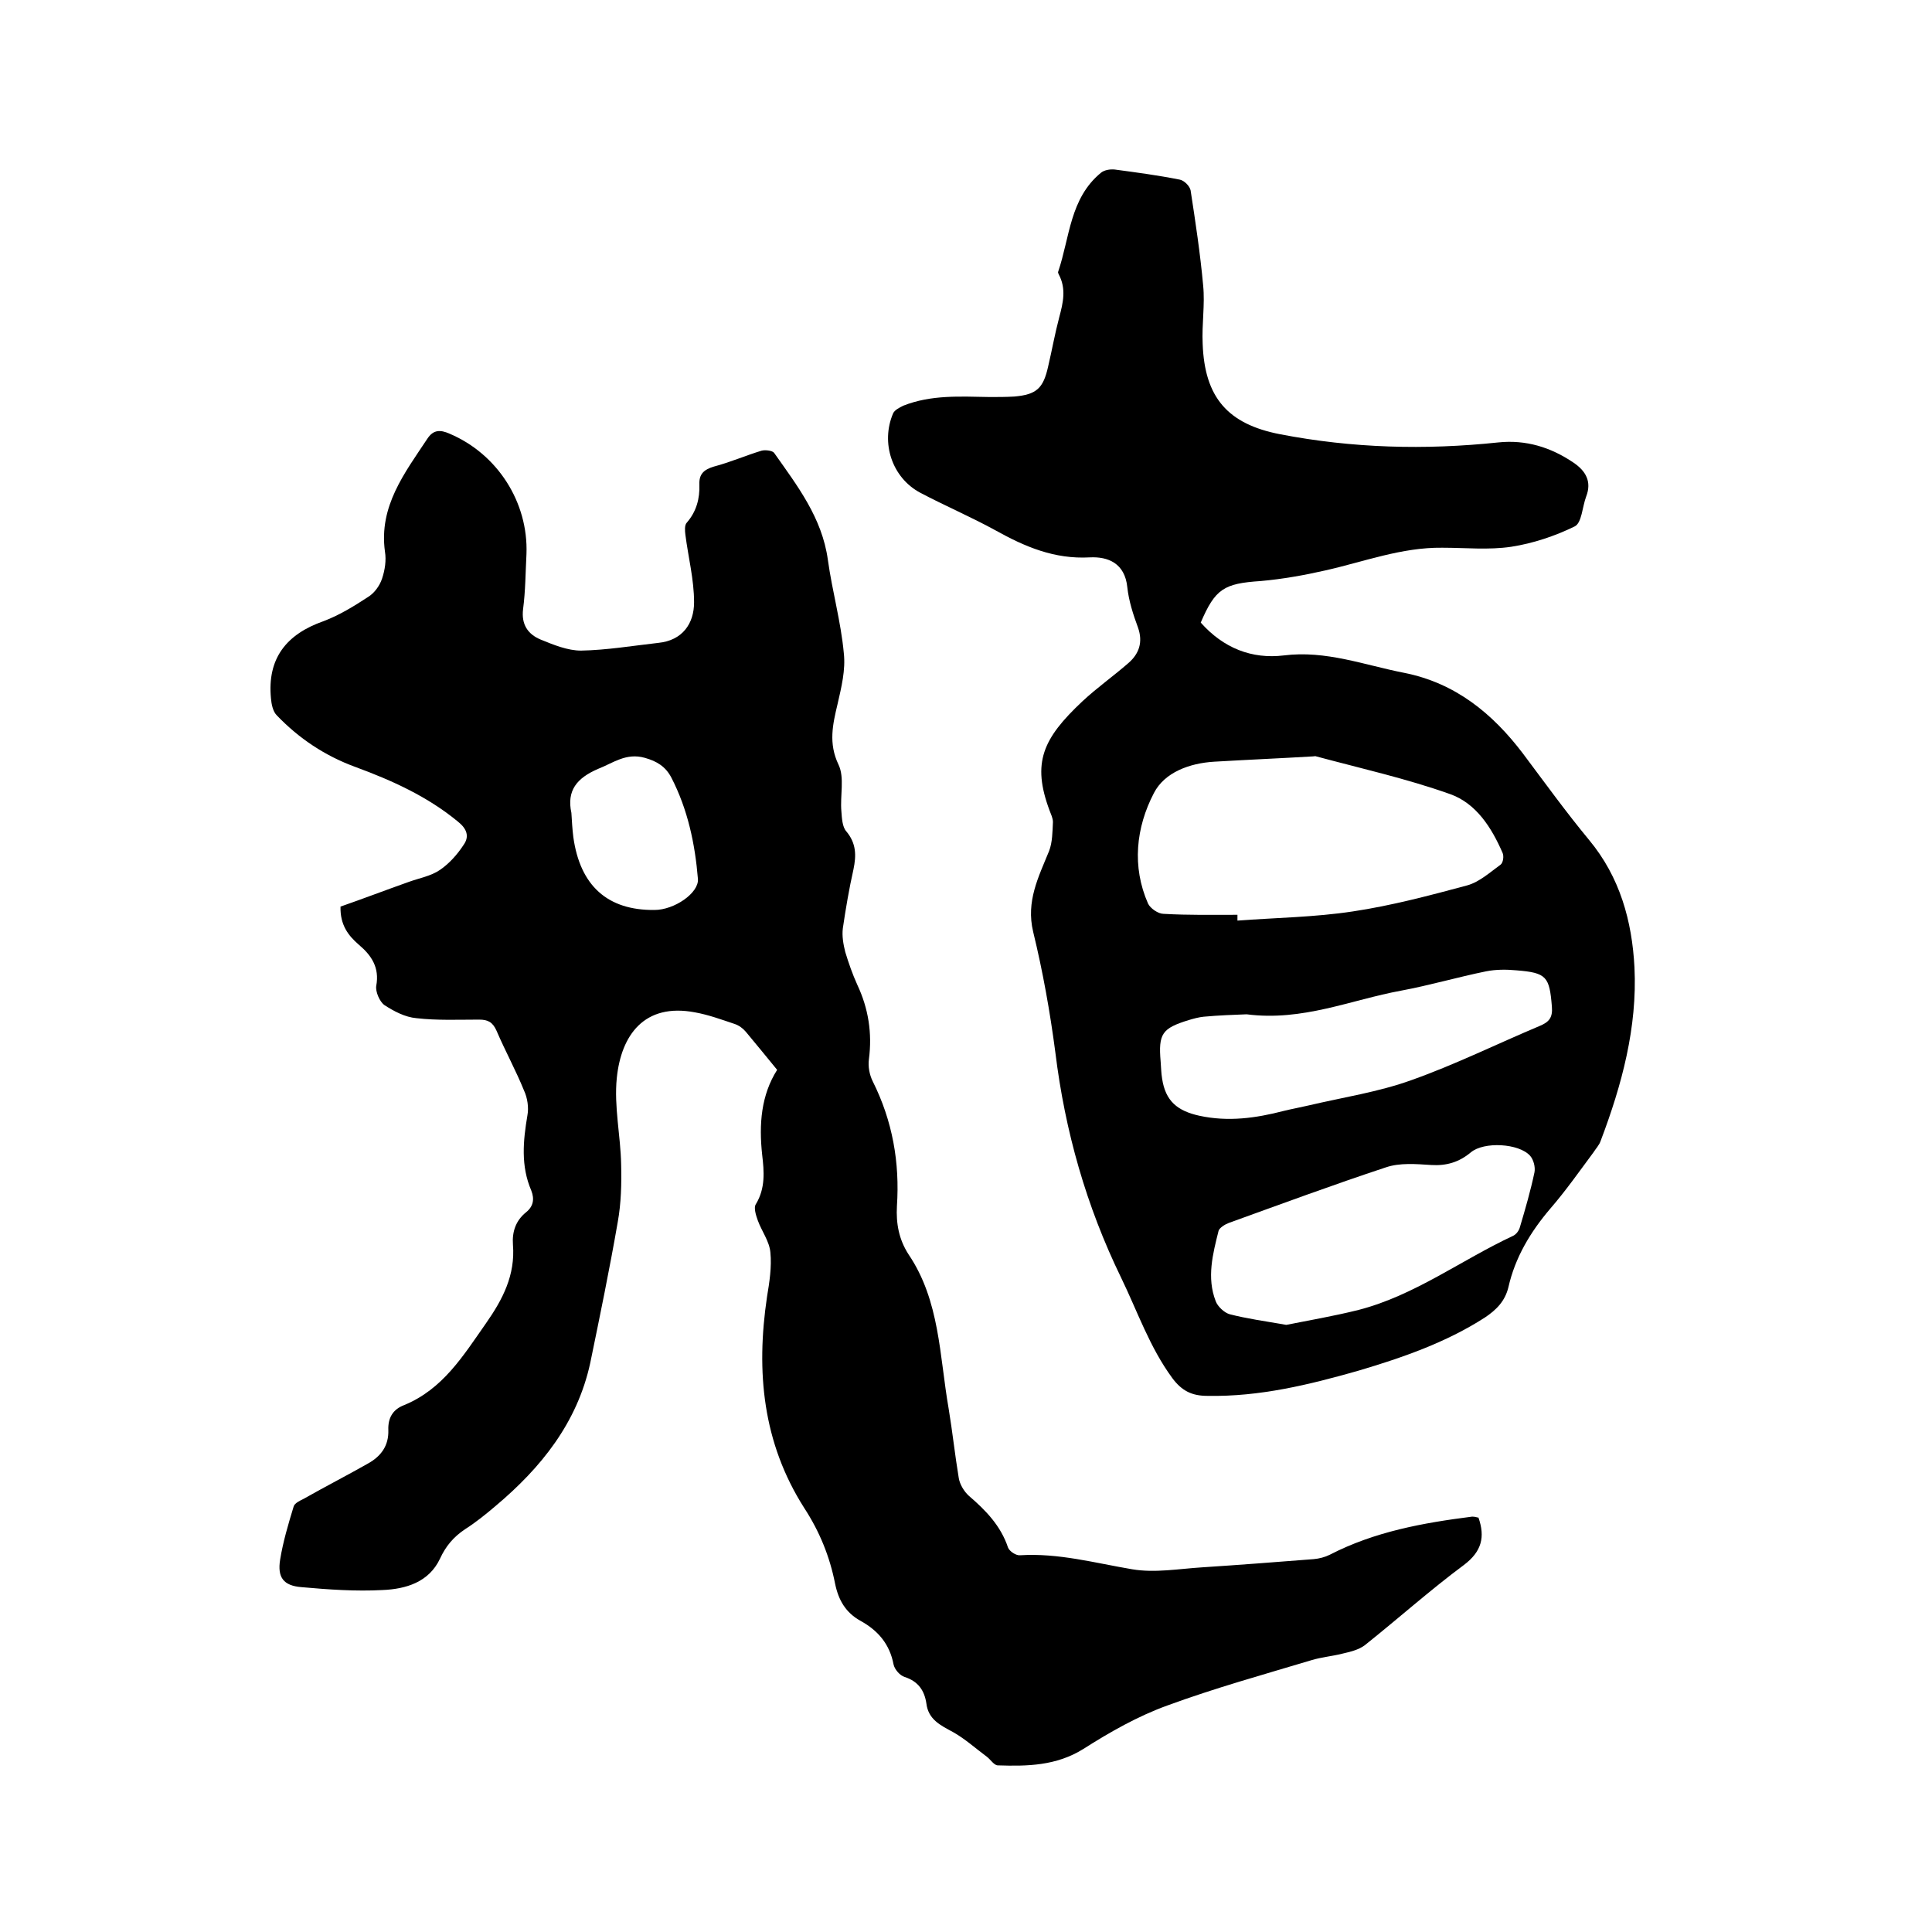 <svg enable-background="new 0 0 400 400" viewBox="0 0 400 400" xmlns="http://www.w3.org/2000/svg"><path d="m306.1 314.2c1.4 4 .7 7-3 9.8-7 5.2-13.6 11.1-20.5 16.6-1.3 1-3.1 1.4-4.8 1.8-2 .5-4.2.7-6.2 1.3-10 3-20.1 5.8-29.9 9.4-6.1 2.2-11.9 5.5-17.4 9-5.6 3.5-11.6 3.6-17.7 3.4-.8 0-1.5-1.2-2.3-1.8-2.3-1.7-4.5-3.7-7-5.1-2.6-1.4-5.1-2.6-5.5-5.9-.4-2.7-1.7-4.6-4.5-5.5-1-.3-2.1-1.6-2.3-2.6-.8-4.2-3.2-7-6.8-9-3.1-1.7-4.6-4.3-5.3-7.7-1.1-5.6-3.2-10.8-6.4-15.7-8.6-13.5-10-28.2-7.7-43.7.5-3 1-6.2.7-9.2-.2-2.3-1.8-4.4-2.6-6.6-.4-1.1-.9-2.7-.4-3.4 2-3.3 1.7-6.8 1.3-10.2-.7-6.4-.2-12.4 3.1-17.6-2.3-2.8-4.4-5.4-6.5-7.9-.6-.7-1.4-1.3-2.3-1.6-2.7-.9-5.4-1.9-8.2-2.4-10.5-2-15.3 4.7-16.2 13.6-.6 5.9.8 12 .9 17.9.1 4 0 8-.7 11.9-1.7 9.8-3.7 19.5-5.7 29.2-2.7 12.4-10.2 21.7-19.6 29.6-2 1.7-4.1 3.4-6.3 4.8-2.4 1.6-4 3.5-5.2 6.1-2.3 4.9-7.1 6.3-11.9 6.5-5.6.3-11.2-.1-16.8-.6-3.7-.3-5-2-4.4-5.7s1.7-7.4 2.8-11c.2-.7 1.3-1.2 2.1-1.6 4.4-2.5 8.9-4.8 13.3-7.3 2.7-1.5 4.3-3.7 4.2-6.9-.1-2.5.9-4.3 3.3-5.2 8-3.3 12.2-10.2 16.9-16.9 3.5-5 6.1-10 5.6-16.3-.2-2.7.6-5 2.7-6.7 1.5-1.2 1.8-2.7 1.1-4.5-2.2-5.1-1.7-10.3-.8-15.6.3-1.6 0-3.6-.7-5.1-1.7-4.2-3.9-8.2-5.7-12.4-.8-1.8-1.8-2.3-3.6-2.3-4.3 0-8.7.2-13-.3-2.3-.2-4.6-1.4-6.6-2.7-1-.7-1.9-2.8-1.7-4 .7-3.8-1-6.3-3.6-8.5-2.2-1.9-3.9-4.1-3.8-7.9 4.6-1.6 9.3-3.4 14.1-5.1 2.2-.8 4.6-1.2 6.5-2.5s3.6-3.2 4.9-5.2c1.2-1.7.7-3.3-1.2-4.8-6.3-5.2-13.6-8.5-21.2-11.3-6.3-2.3-11.7-5.9-16.3-10.7-.8-.8-1.1-2.3-1.2-3.5-.8-8.3 3.2-13.3 10.9-16 3.2-1.2 6.3-3.1 9.2-5 1.3-.8 2.4-2.3 2.9-3.8.6-1.8.9-3.8.6-5.6-1.3-9.4 4.1-16.3 8.8-23.4 1.2-1.8 2.6-1.9 4.6-1 9.9 4.2 16.3 14.2 15.9 24.9-.2 3.8-.2 7.6-.7 11.4-.4 3.2 1 5.2 3.6 6.3 2.7 1.1 5.6 2.3 8.4 2.3 5.3-.1 10.7-1 16-1.6 5-.5 7.4-4 7.4-8.4 0-4.7-1.2-9.3-1.8-14-.1-.8-.2-2 .3-2.5 2-2.3 2.7-5 2.6-7.9-.1-2.2 1-3.1 3-3.7 3.4-.9 6.6-2.3 9.9-3.3.8-.2 2.3 0 2.6.5 4.8 6.8 9.9 13.4 11.1 22.1.9 6.5 2.7 12.8 3.3 19.3.4 3.5-.5 7.1-1.3 10.6-1 4.2-1.9 8.1.2 12.5 1.3 2.7.3 6.4.6 9.7.1 1.4.2 3.2 1 4.1 2.1 2.5 2.1 5 1.5 7.9-.9 4-1.6 8.1-2.2 12.2-.2 1.6.1 3.3.5 4.9.7 2.3 1.5 4.6 2.5 6.8 2.3 4.9 3.1 10 2.4 15.4-.2 1.5.1 3.2.8 4.6 4.1 8.2 5.6 16.8 5 25.8-.2 3.6.4 6.9 2.4 10 6.5 9.6 6.4 21 8.3 31.9.8 4.8 1.3 9.6 2.1 14.4.2 1.3 1.1 2.8 2.1 3.7 3.5 3 6.6 6.2 8.1 10.7.3.8 1.7 1.7 2.5 1.6 7.9-.5 15.5 1.6 23.2 2.9 4.7.8 9.7-.1 14.5-.4 7.7-.5 15.4-1.1 23.1-1.7 1.1-.1 2.3-.4 3.3-.9 9.3-4.8 19.3-6.6 29.5-7.9.7 0 1 .2 1.3.2zm-187.8-145.9c.1 1.7.2 3.4.4 5 1.4 10.1 7.1 15.2 16.8 15.1 4.1 0 9.2-3.5 9-6.4-.6-7.3-2.1-14.4-5.5-21-1.2-2.3-3-3.4-5.5-4.1-3.9-1.1-6.6 1.1-9.7 2.3-4.4 1.9-6.5 4.5-5.5 9.1z"/><path d="m248.6 128.9c4.7 5.3 10.6 7.6 17.2 6.8 8.7-1.1 16.7 2 24.9 3.6 10.6 2.1 18.3 8.4 24.6 16.7 4.5 6 8.9 12.1 13.7 17.9 6.4 7.7 8.9 16.8 9.4 26.4.6 12.4-2.6 24.3-7 35.9-.3.9-1 1.6-1.5 2.4-2.9 3.9-5.7 7.9-8.9 11.6-4.1 4.8-7.3 10.1-8.7 16.3-.7 2.9-2.5 4.7-4.9 6.3-8.1 5.2-17.1 8.3-26.2 11-10.2 2.9-20.4 5.4-31.2 5.2-3.2 0-5.3-1-7.3-3.7-4.7-6.4-7.2-13.8-10.6-20.8-7.2-14.8-11.6-30.3-13.6-46.6-1.1-8.4-2.6-16.8-4.6-25-1.5-6.3 1.1-11.3 3.3-16.7.7-1.8.7-4 .8-6 0-.8-.4-1.6-.7-2.4-3.7-9.9-1.4-14.9 6.8-22.6 3-2.8 6.4-5.2 9.5-7.9 2.2-1.9 3.1-4.3 2-7.4-1-2.7-1.9-5.5-2.2-8.3-.5-5-4-6.4-7.8-6.2-7.3.4-13.4-2.2-19.5-5.6-5.1-2.8-10.5-5.1-15.6-7.8-5.8-3.1-8.2-10.3-5.6-16.4.3-.7 1.3-1.2 2.1-1.6 5.8-2.3 11.8-1.9 17.9-1.8 1.7 0 3.4 0 5.1-.1 4.6-.4 6-1.7 7-6.2.8-3.4 1.4-6.8 2.3-10.2.8-3 1.5-5.9-.1-8.9-.1-.2-.2-.4-.1-.6 2.4-7.1 2.4-15.1 8.8-20.4.7-.6 1.9-.8 2.9-.7 4.5.6 9 1.2 13.5 2.1.9.2 2 1.3 2.2 2.2 1 6.5 2 13.1 2.6 19.7.4 4-.3 8-.1 12.1.4 11.1 5.2 16.6 16 18.7 15 2.9 30 3.3 45.2 1.7 5.7-.6 10.9 1 15.6 4.2 2.5 1.7 3.8 3.9 2.6 7-.8 2.1-.9 5.5-2.4 6.2-4.1 2-8.6 3.5-13.1 4.2-4.7.7-9.5.2-14.3.2-8.4-.1-16.2 2.9-24.2 4.7-4.4 1-8.9 1.8-13.4 2.2-7.6.5-9.4 1.6-12.4 8.6zm7.6 60.5v1.2c8-.6 16-.7 23.9-1.9 8-1.2 15.9-3.3 23.7-5.4 2.5-.7 4.7-2.7 6.9-4.3.5-.4.7-1.7.4-2.4-2.3-5.3-5.5-10.3-10.9-12.2-9-3.2-18.4-5.3-27.7-7.8-.2-.1-.4 0-.6 0-6.8.4-13.7.7-20.5 1.1-5.1.3-10.3 2.2-12.5 6.5-3.7 7.1-4.6 15.2-1.2 22.9.5 1 2.1 2.1 3.2 2.1 5.2.3 10.2.2 15.3.2zm10.1 84.9c4.5-.9 9.8-1.8 15-3.1 11.6-3 21.2-10.3 31.9-15.3.7-.3 1.3-1.1 1.5-1.9 1.1-3.7 2.2-7.5 3-11.3.2-1.1-.2-2.6-.9-3.4-2.3-2.6-9.6-3-12.3-.7-2.4 2-5 2.8-8.2 2.6-3.1-.2-6.5-.5-9.4.5-10.9 3.6-21.7 7.6-32.5 11.5-.8.3-1.9 1-2.1 1.6-1.2 4.8-2.5 9.7-.6 14.6.4 1.1 1.8 2.4 2.9 2.7 3.5.9 7.1 1.4 11.7 2.2zm-8.2-64.3c-2.5.1-5.7.2-8.9.5-1 .1-2.1.4-3.1.7-5.5 1.7-6.3 2.8-5.8 8.6.1 1.2.1 2.3.3 3.5.7 4.7 3.2 6.7 7.7 7.7 6 1.3 11.7.5 17.5-1 1.6-.4 3.3-.7 5-1.1 7.2-1.7 14.6-2.8 21.5-5.3 9-3.2 17.7-7.5 26.5-11.2 1.9-.8 2.7-1.7 2.5-4-.5-6.2-1.1-7-7.3-7.5-2.1-.2-4.3-.2-6.3.2-5.9 1.2-11.7 2.9-17.6 4-10.4 1.9-20.4 6.4-32 4.9z"/></svg>